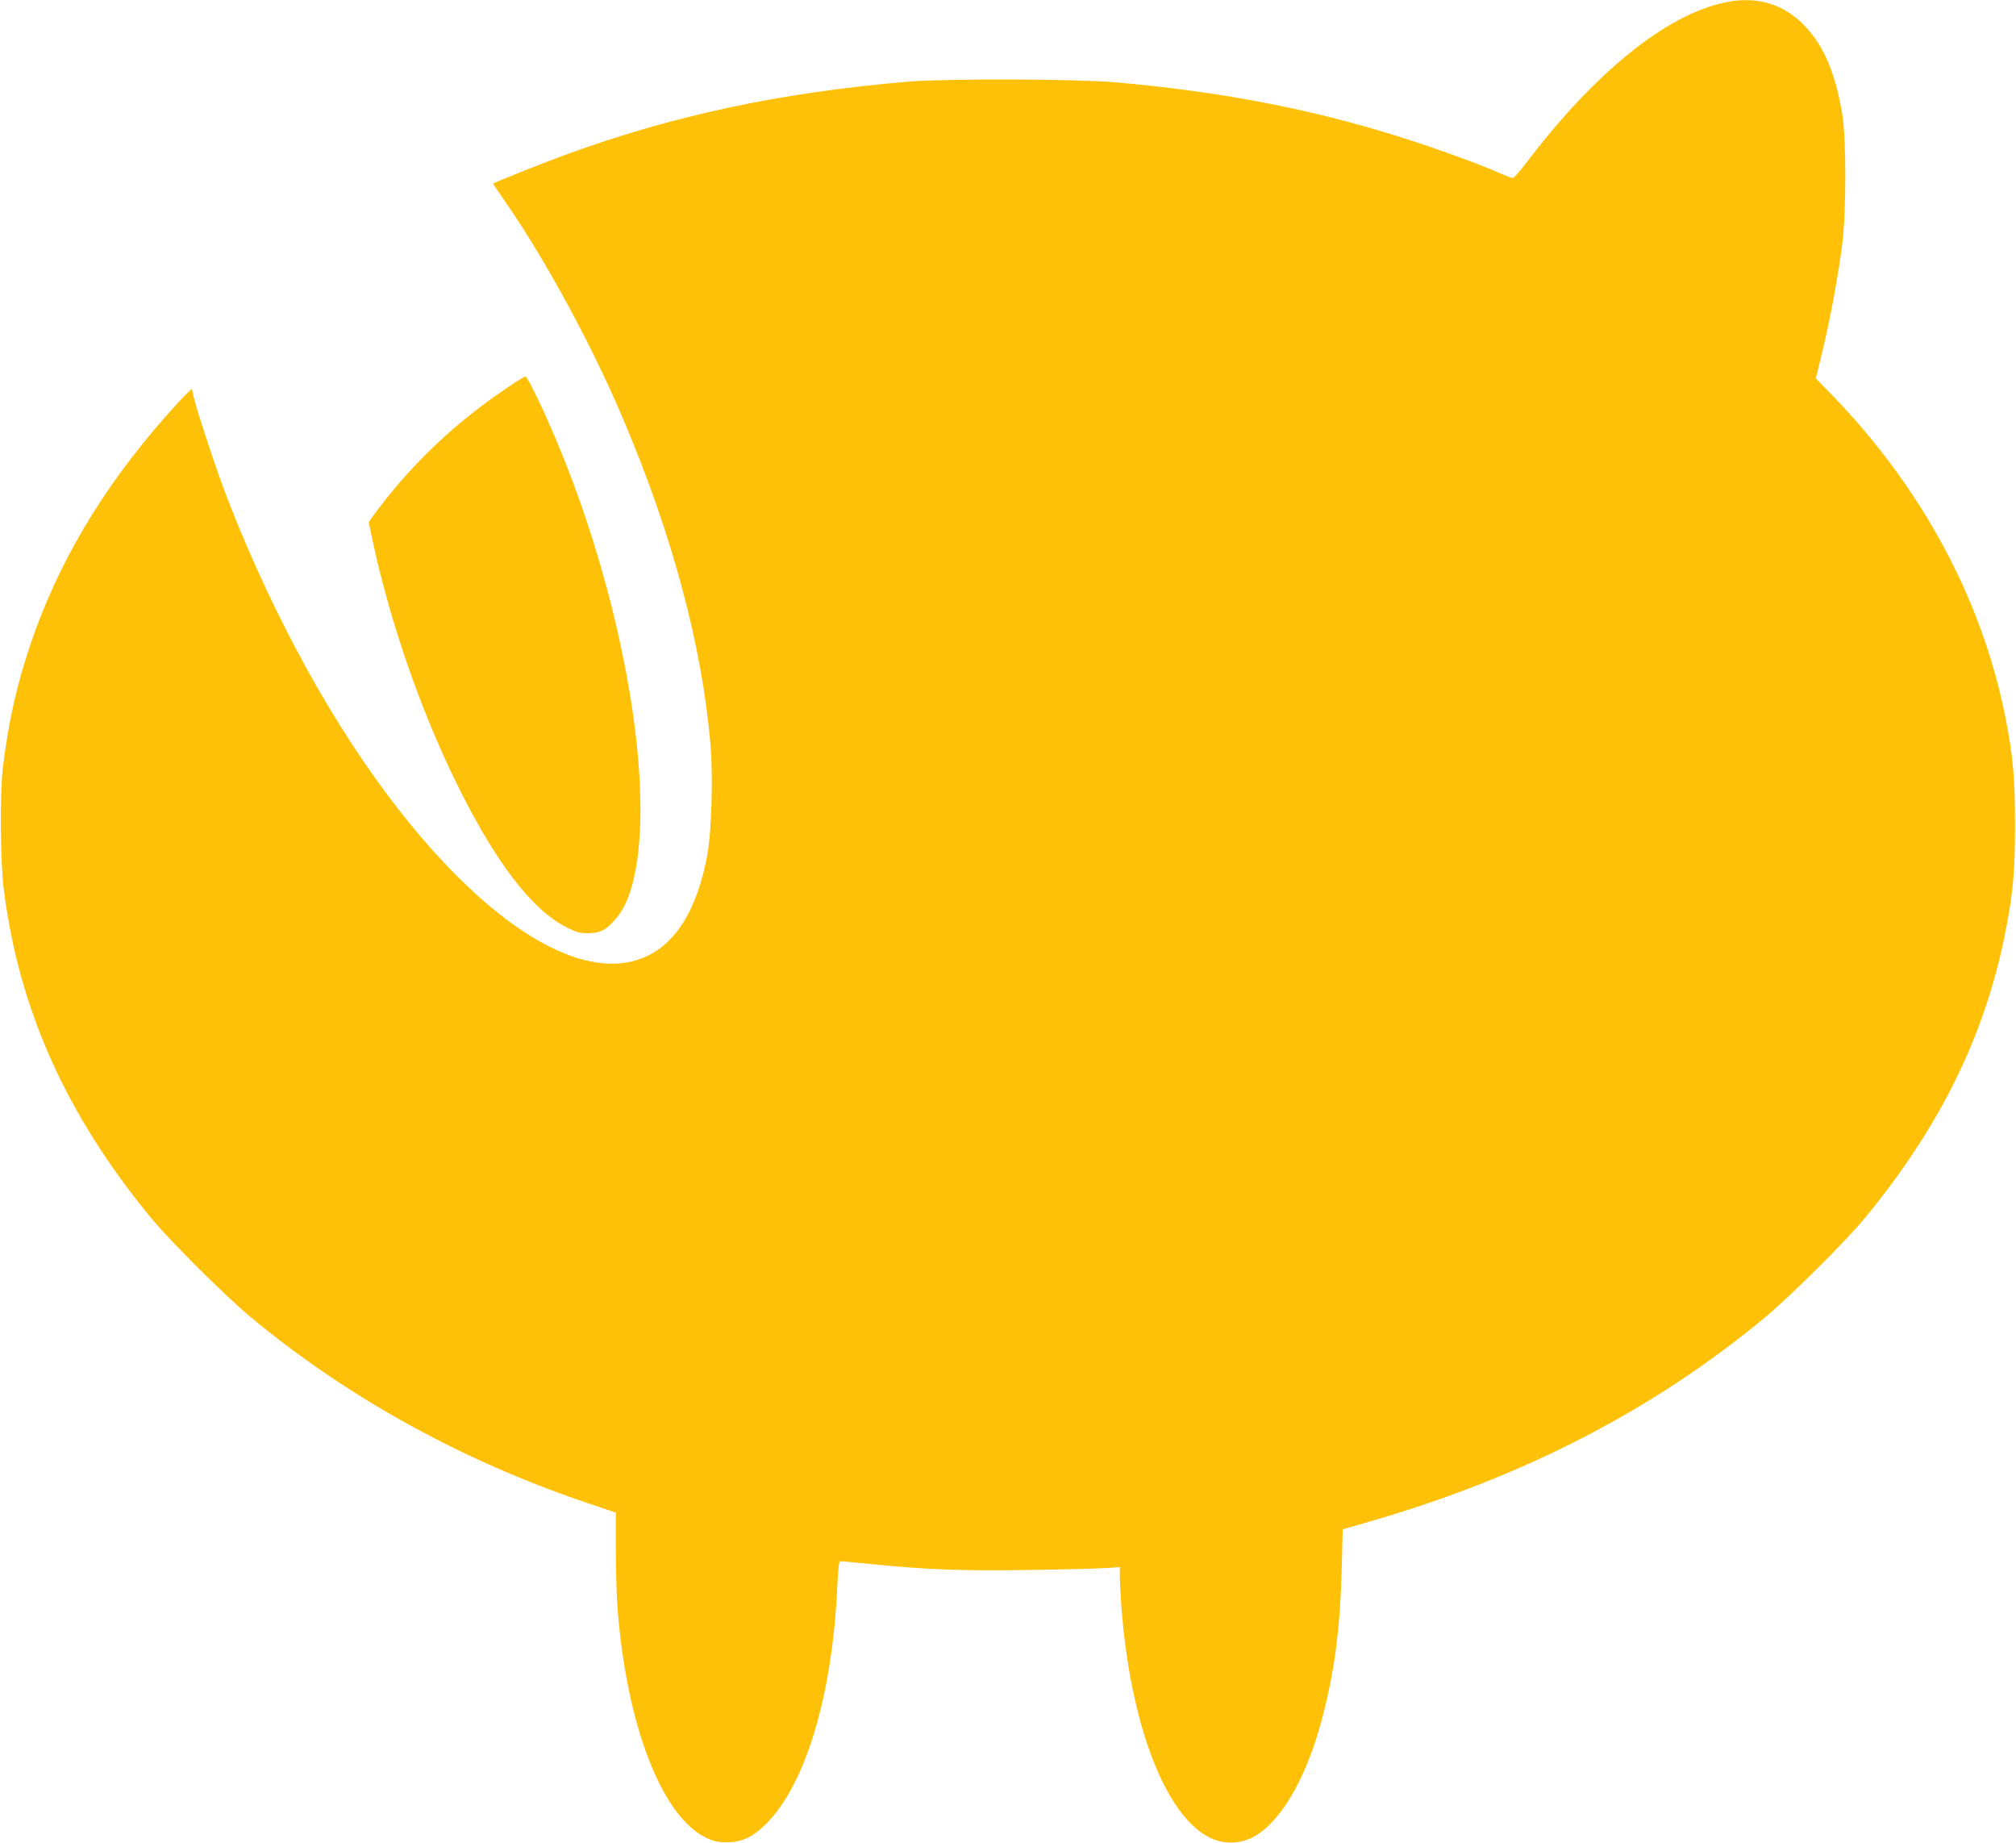 <?xml version="1.0" standalone="no"?>
<!DOCTYPE svg PUBLIC "-//W3C//DTD SVG 20010904//EN"
 "http://www.w3.org/TR/2001/REC-SVG-20010904/DTD/svg10.dtd">
<svg version="1.0" xmlns="http://www.w3.org/2000/svg"
 width="1280pt" height="1170pt" viewBox="0 0 1280 1170"
 preserveAspectRatio="xMidYMid meet">
<g transform="translate(0,1170) scale(0.1,-0.1)"
fill="#ffc107" stroke="none">
<path d="M10950 11684 c-373 -79 -824 -444 -1259 -1017 -41 -53 -79 -97 -86
-97 -7 0 -39 12 -71 26 -168 75 -505 194 -774 274 -522 154 -1046 251 -1670
307 -248 22 -1077 25 -1320 5 -813 -69 -1495 -214 -2178 -464 -135 -49 -449
-174 -460 -183 -2 -2 29 -48 68 -104 254 -363 554 -914 754 -1385 314 -737
504 -1447 557 -2073 17 -202 7 -544 -19 -693 -62 -345 -196 -567 -397 -655
-553 -245 -1493 587 -2219 1962 -177 336 -332 681 -456 1012 -65 175 -171 498
-190 579 l-12 54 -36 -34 c-19 -18 -82 -87 -141 -154 -393 -448 -674 -922
-845 -1427 -90 -265 -143 -502 -178 -792 -19 -163 -16 -595 6 -770 95 -760
396 -1432 934 -2085 125 -152 474 -498 637 -634 620 -514 1363 -922 2173
-1190 l142 -48 0 -232 c0 -128 5 -293 10 -367 58 -753 282 -1333 567 -1467 46
-21 73 -27 128 -27 95 1 166 34 250 118 251 251 421 820 451 1510 5 103 11
157 18 157 6 0 97 -9 201 -19 341 -35 592 -44 1004 -37 212 3 428 9 479 12
l92 6 0 -59 c0 -32 5 -120 10 -194 58 -753 282 -1333 567 -1467 81 -38 174
-38 256 0 176 82 346 365 447 743 83 309 118 577 129 969 l6 248 170 49 c972
280 1804 709 2510 1295 163 136 512 482 637 634 472 573 758 1151 888 1800 51
255 64 397 64 695 0 298 -13 440 -64 695 -148 737 -529 1444 -1093 2027 l-108
111 41 168 c49 202 102 487 126 679 27 203 27 675 1 830 -47 279 -128 459
-264 586 -131 122 -295 164 -483 123z"/>
<path d="M3225 9242 c-300 -201 -550 -430 -770 -704 -36 -46 -77 -99 -90 -118
l-24 -35 19 -90 c109 -521 306 -1095 540 -1570 245 -498 478 -802 698 -912 61
-31 84 -37 135 -37 74 1 108 16 164 77 68 73 109 170 138 322 116 613 -97
1771 -505 2735 -84 199 -181 400 -194 400 -6 0 -56 -31 -111 -68z"/>
</g>
</svg>
